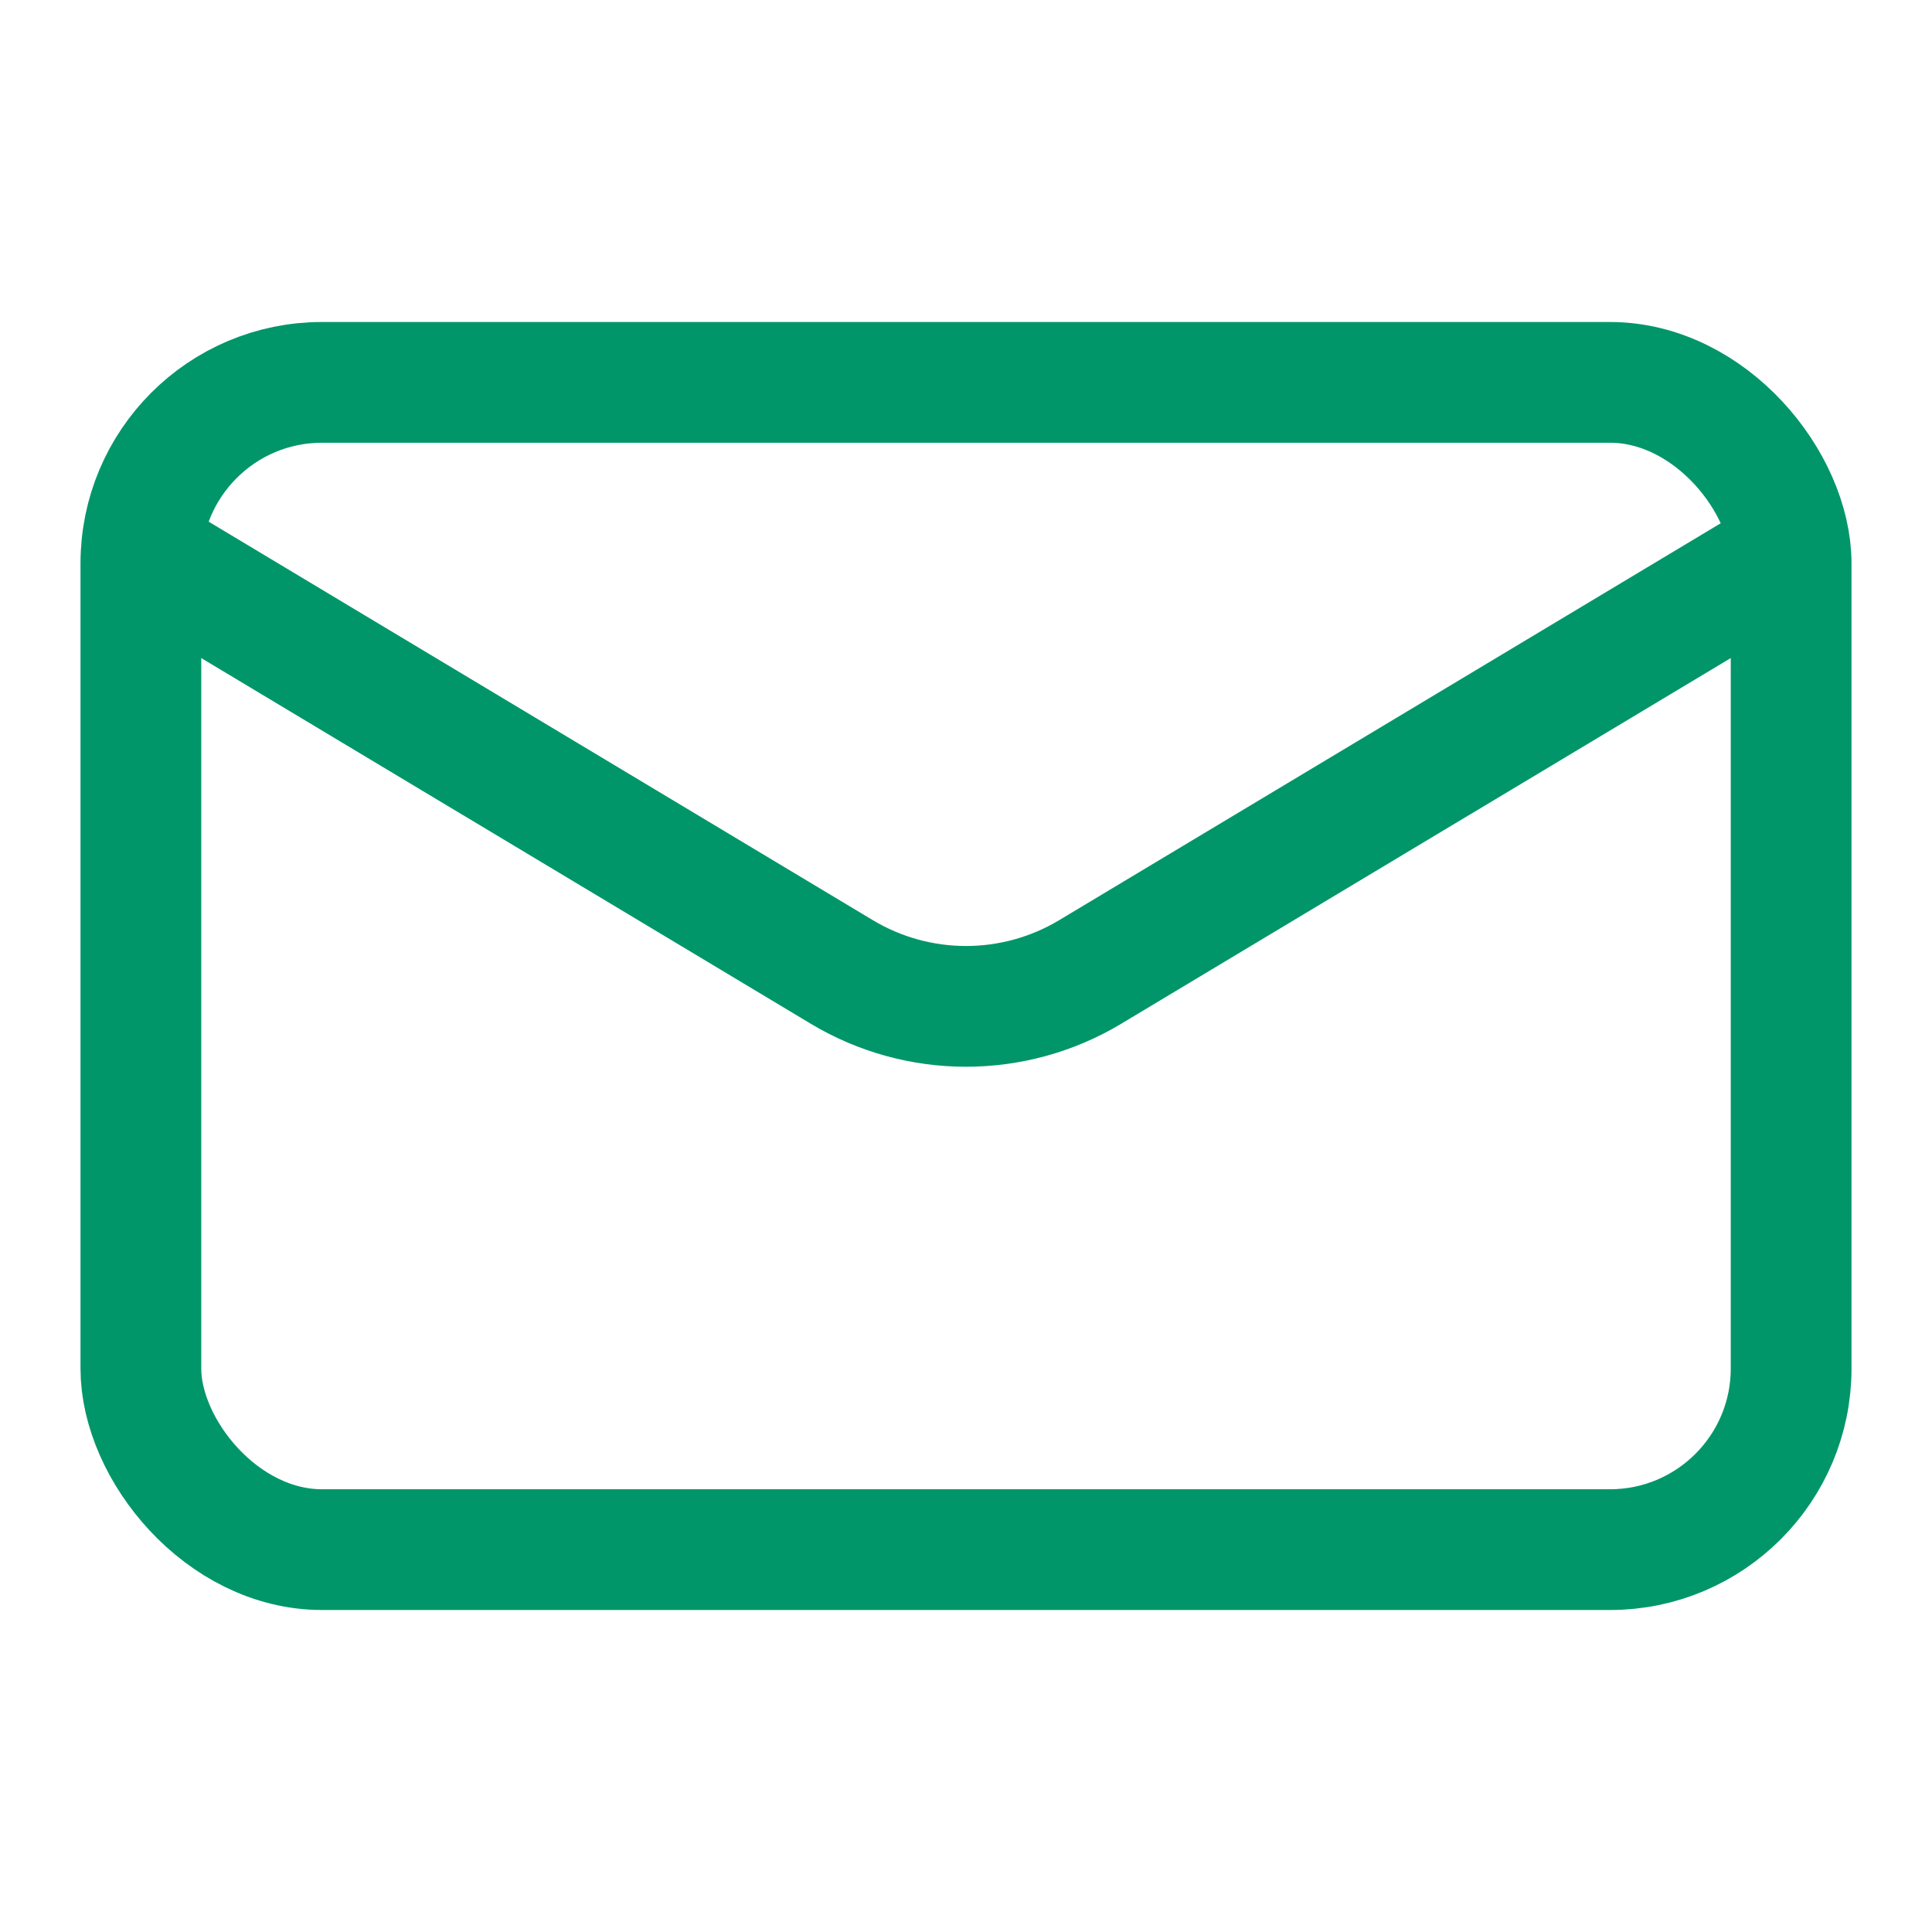 <svg width="24" height="24" viewBox="0 0 24 24" fill="none" xmlns="http://www.w3.org/2000/svg">
<rect x="1.75" y="4.75" width="20.5" height="14.5" rx="2.25" stroke="#009669" stroke-width="1.5" stroke-linecap="round"/>
<path d="M2 7L10.457 12.074C11.407 12.644 12.593 12.644 13.543 12.074L22 7" stroke="#009669" stroke-width="1.5"/>
</svg>
